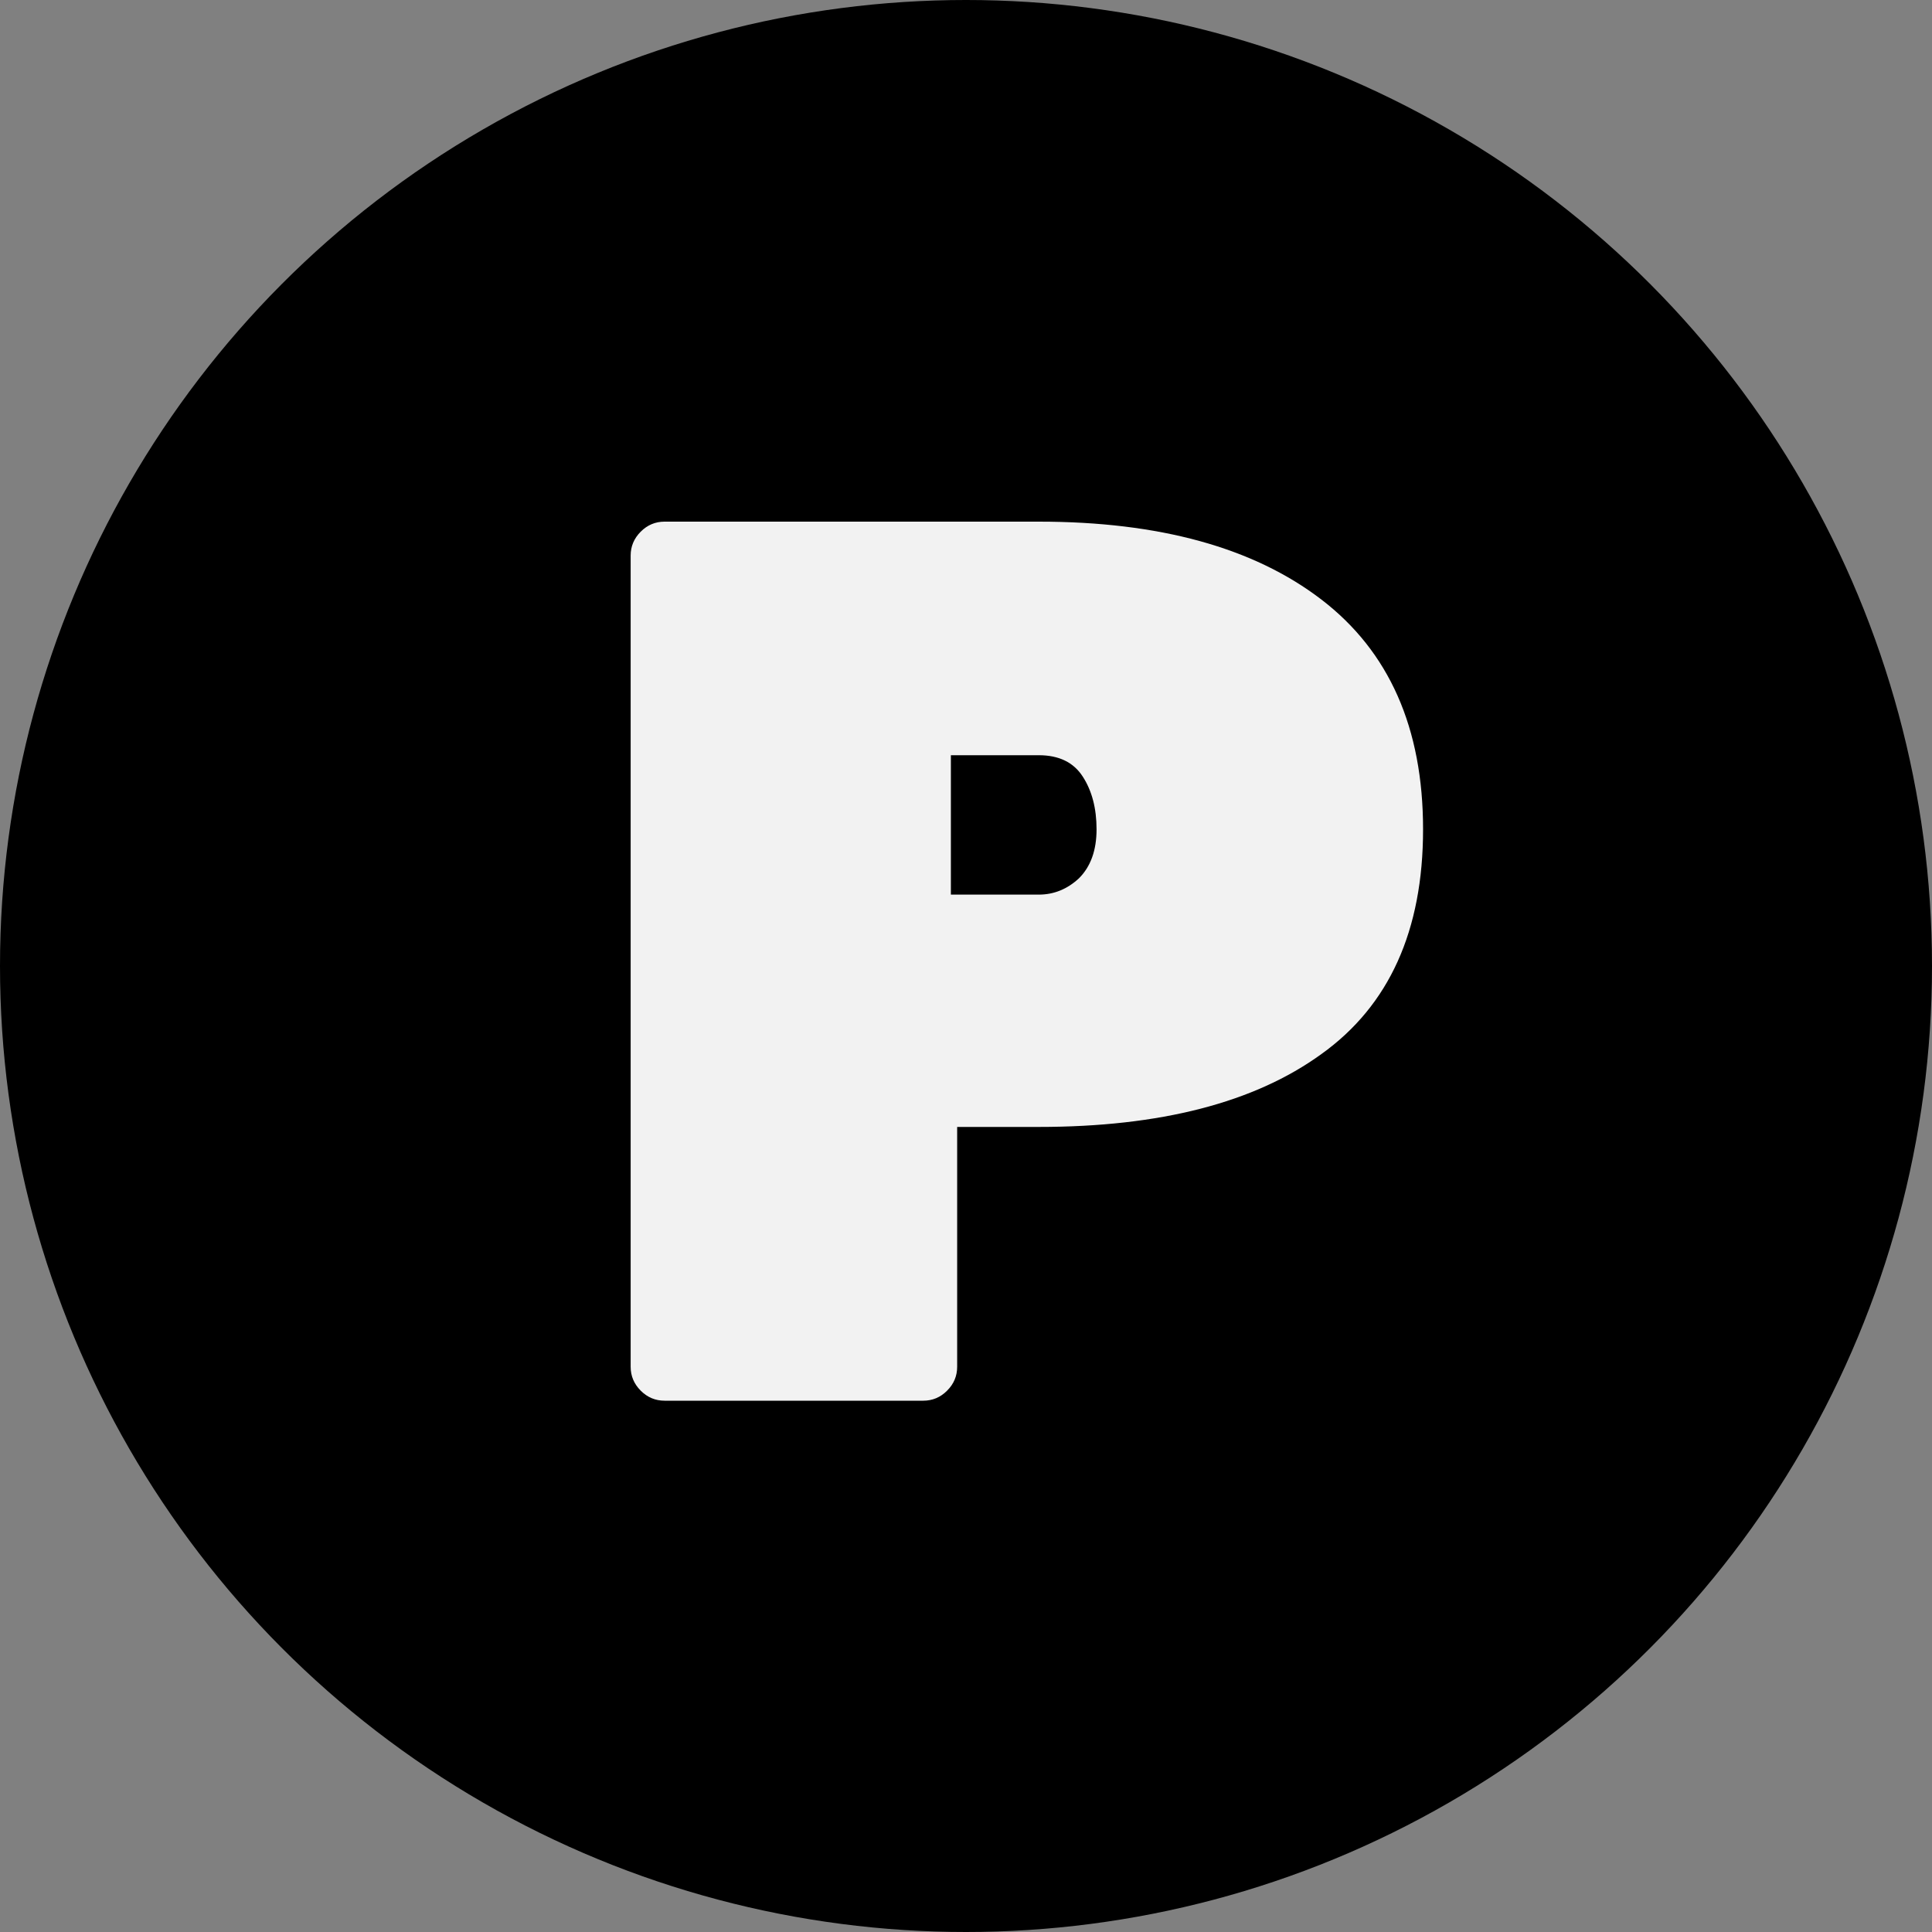 <svg width="40" height="40" viewBox="0 0 40 40" fill="none" xmlns="http://www.w3.org/2000/svg">
<rect x="0" y="0" width="40" height="40" fill="#808080" stroke="none"/>
<circle cx="20" cy="20" r="20" fill="black"/>
<path d="M13.759 10.8H21.507C24.003 10.8 25.953 11.337 27.357 12.412C28.761 13.487 29.463 15.073 29.463 17.17C29.463 19.267 28.761 20.819 27.357 21.824C25.971 22.829 24.021 23.332 21.507 23.332H19.817V28.298C19.817 28.489 19.748 28.653 19.609 28.792C19.471 28.931 19.306 29 19.115 29H13.759C13.569 29 13.404 28.931 13.265 28.792C13.127 28.653 13.057 28.489 13.057 28.298V11.502C13.057 11.311 13.127 11.147 13.265 11.008C13.404 10.869 13.569 10.8 13.759 10.8ZM19.687 15.636V18.522H21.507C21.819 18.522 22.097 18.409 22.339 18.184C22.582 17.941 22.703 17.603 22.703 17.17C22.703 16.737 22.608 16.373 22.417 16.078C22.227 15.783 21.923 15.636 21.507 15.636H19.687Z" fill="#F2F2F2"/>
</svg>
